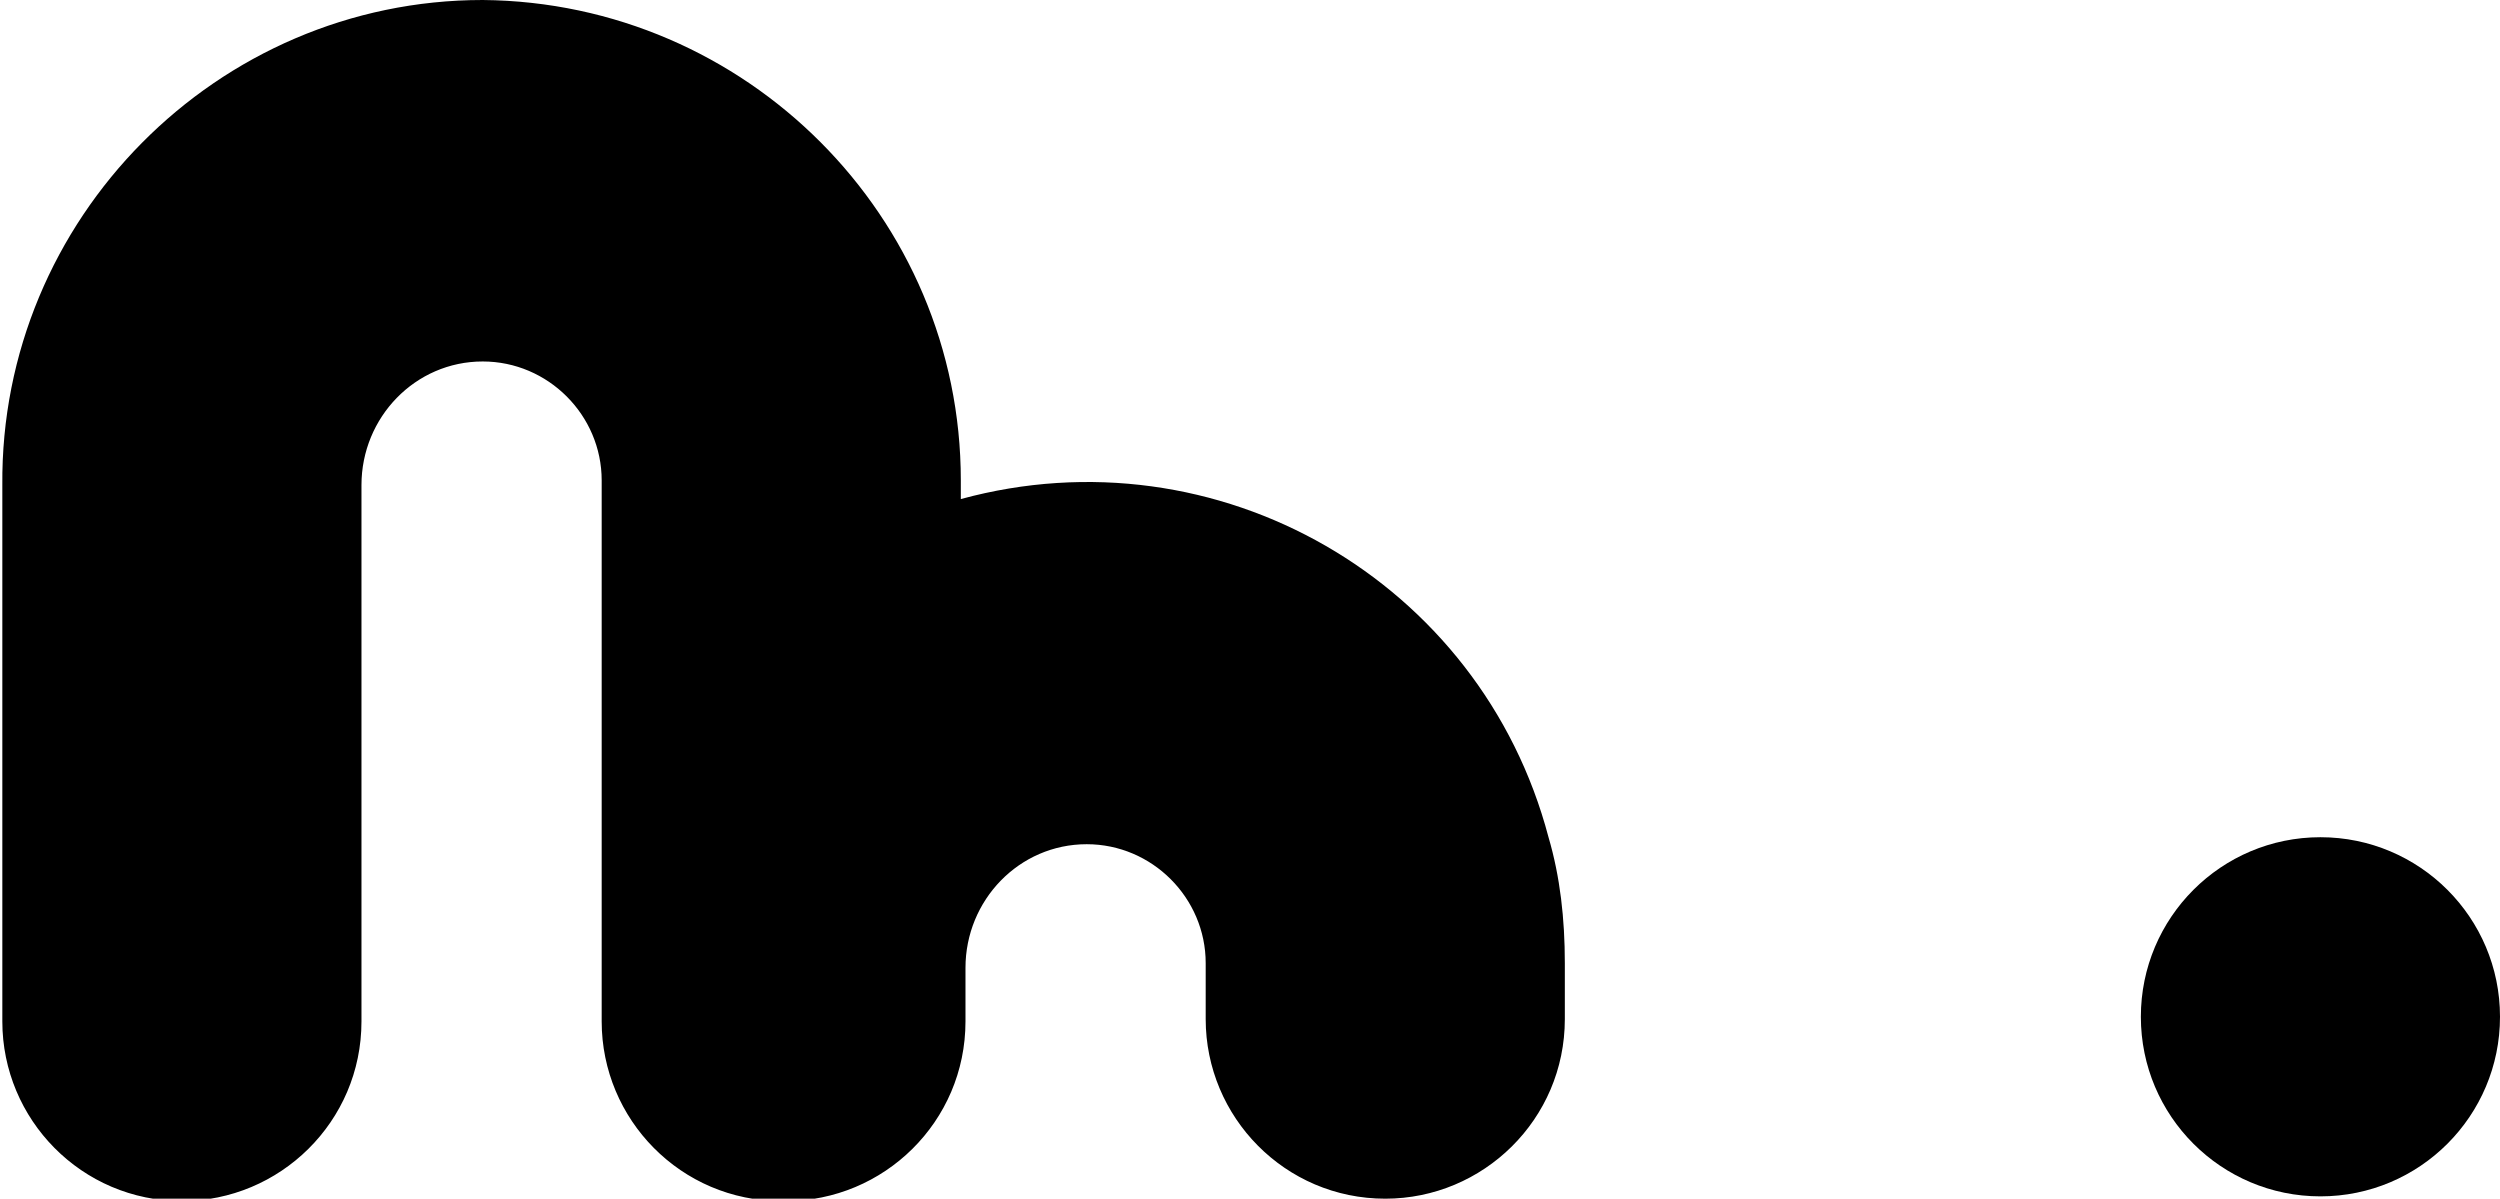 <svg xmlns="http://www.w3.org/2000/svg" xmlns:xlink="http://www.w3.org/1999/xlink" x="0px" y="0px" viewBox="0 0 107.2 51.4" style="enable-background:new 0 0 107.2 51.4;" xml:space="preserve"><style type="text/css">	.m0{fill:currentColor;}</style><path class="m0" d="M67.1,41.3v2.4c0,4.3-3.5,7.7-7.7,7.7l0,0l0,0c-4.3,0-7.7-3.5-7.7-7.7l0,0v-2.4 c0-2.8-2.3-5.1-5.1-5.1c-2.9,0-5.2,2.4-5.2,5.3c0,0,0,0,0,0v2.3c0,4.3-3.5,7.7-7.7,7.7l0,0h-0.2c-4.3,0-7.7-3.5-7.7-7.7l0,0V20.6 c0-2.8-2.3-5.1-5.1-5.1c-2.9,0-5.2,2.4-5.2,5.3c0,0,0,0,0,0v23c0,4.3-3.5,7.7-7.7,7.7l0,0l0,0c-4.3,0-7.7-3.5-7.7-7.7l0,0V20.8 C0,9.4,9.3,0,20.7,0C32,0.1,41.2,9.3,41.2,20.6v0.8c11-3,22.3,3.5,25.2,14.5C66.9,37.6,67.1,39.4,67.1,41.3L67.1,41.3z"></path><circle class="m0" cx="99.5" cy="43.6" r="7.7"></circle></svg>